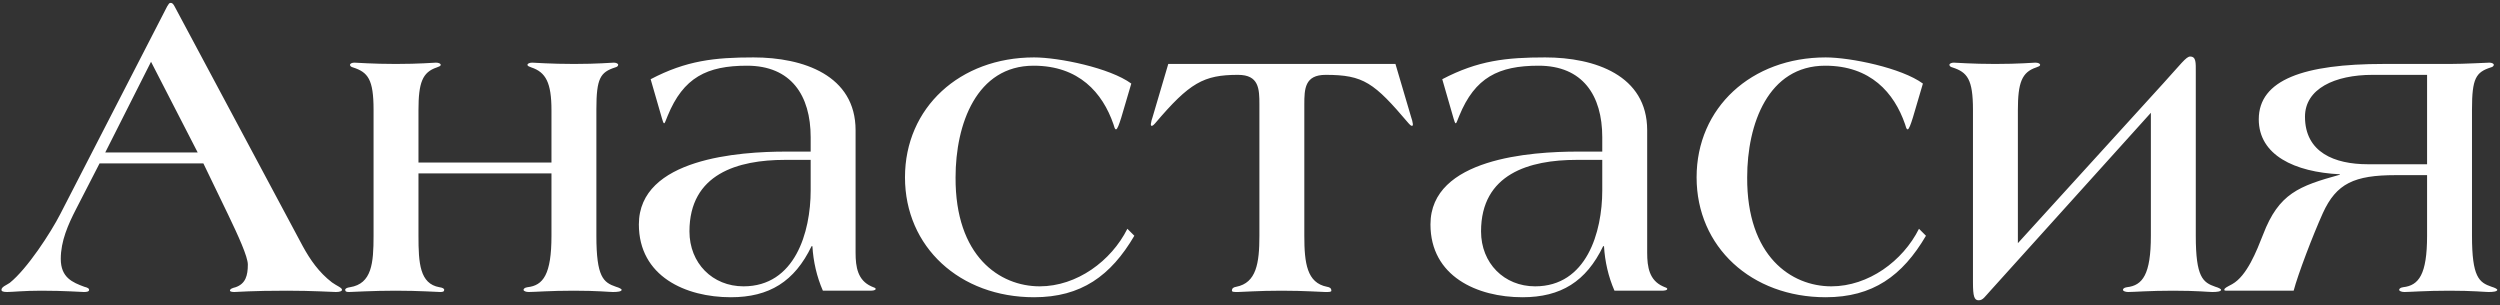 <?xml version="1.0" encoding="UTF-8"?> <svg xmlns="http://www.w3.org/2000/svg" width="172" height="21" viewBox="0 0 172 21" fill="none"><rect x="0" y="0" width="172" height="21" fill="#333333" stroke="none"/><path d="M23.531 19.94C23.531 20.03 23.381 20.09 23.111 20.09C22.901 20.09 21.491 20 19.751 20C17.291 20 16.301 20.09 16.121 20.09C15.971 20.09 15.821 20.06 15.821 20C15.821 19.88 15.971 19.82 16.211 19.76C16.901 19.52 17.051 18.95 17.051 18.2C17.051 17.66 16.391 16.22 15.701 14.78L13.991 11.24H6.851L5.231 14.39C4.691 15.44 4.181 16.58 4.181 17.81C4.181 19.1 4.991 19.43 5.801 19.73C6.041 19.79 6.131 19.85 6.131 19.94C6.131 20.06 5.981 20.09 5.771 20.09C5.561 20.09 4.481 20 2.831 20C1.631 20 0.851 20.09 0.491 20.09C0.191 20.09 0.101 20.03 0.101 19.94C0.101 19.73 0.461 19.61 0.671 19.46C1.871 18.5 3.491 16.01 4.151 14.72L11.501 0.44C11.591 0.29 11.651 0.2 11.711 0.2H11.771C11.861 0.2 11.951 0.32 12.011 0.44L20.831 16.94C21.341 17.87 21.941 18.74 22.841 19.43C23.171 19.67 23.531 19.79 23.531 19.94ZM13.601 10.49L10.391 4.25L7.241 10.49H13.601ZM42.77 19.94C42.77 20.06 42.471 20.09 42.17 20.09C41.901 20.09 41.12 20 39.471 20C37.85 20 36.77 20.09 36.38 20.09C36.2 20.09 36.02 20.03 36.02 19.94C36.02 19.88 36.081 19.79 36.291 19.76C37.37 19.64 37.941 18.89 37.941 16.22V11.93H28.791V16.22C28.791 18.11 28.881 19.52 30.23 19.76C30.441 19.79 30.561 19.85 30.561 19.94C30.561 20.06 30.471 20.09 30.291 20.09C30.081 20.09 28.851 20 27.23 20C25.61 20 24.23 20.09 24.02 20.09C23.84 20.09 23.75 20.06 23.75 19.94C23.75 19.85 23.87 19.79 24.081 19.76C25.581 19.52 25.701 18.11 25.701 16.22V7.55C25.701 5.45 25.311 4.97 24.291 4.64C24.171 4.61 24.081 4.55 24.081 4.46C24.081 4.37 24.23 4.31 24.381 4.31C24.561 4.31 25.61 4.4 27.23 4.4C28.881 4.4 29.84 4.31 29.991 4.31C30.171 4.31 30.32 4.37 30.32 4.46C30.32 4.55 30.201 4.58 30.05 4.64C29.061 4.97 28.791 5.69 28.791 7.58V11.18H37.941V7.58C37.941 5.69 37.55 4.97 36.56 4.64C36.41 4.58 36.291 4.55 36.291 4.46C36.291 4.37 36.441 4.31 36.62 4.31C36.77 4.31 37.85 4.4 39.501 4.4C41.12 4.4 42.05 4.31 42.23 4.31C42.38 4.31 42.531 4.37 42.531 4.46C42.531 4.55 42.441 4.61 42.321 4.64C41.3 4.97 41.031 5.39 41.031 7.52V16.22C41.031 19.07 41.511 19.43 42.38 19.73C42.59 19.79 42.77 19.88 42.77 19.94ZM60.244 19.88C60.244 19.97 60.064 20 59.854 20H56.614C56.194 19.04 55.954 17.99 55.894 16.94H55.834C54.664 19.37 52.924 20.45 50.284 20.45C47.164 20.45 43.954 19.01 43.954 15.44C43.954 10.88 50.914 10.43 54.064 10.43H55.774V9.44C55.774 6.56 54.424 4.52 51.394 4.52C48.634 4.52 47.014 5.33 45.934 7.97C45.814 8.24 45.754 8.48 45.694 8.48C45.634 8.48 45.604 8.33 45.544 8.15L44.764 5.45C47.224 4.16 49.174 3.95 51.844 3.95C55.264 3.95 58.864 5.18 58.864 8.96V17.39C58.864 18.38 59.014 19.28 59.944 19.7C60.124 19.79 60.244 19.79 60.244 19.88ZM55.774 13.1V11H54.004C50.764 11 47.434 11.96 47.434 15.92C47.434 18.11 49.024 19.7 51.154 19.7C54.694 19.7 55.774 15.98 55.774 13.1ZM78.043 16.22C76.423 18.98 74.383 20.45 71.143 20.45C66.043 20.45 62.263 17 62.263 12.2C62.263 7.4 66.043 3.95 71.143 3.95C72.853 3.95 76.363 4.67 77.833 5.75L77.143 8.09C76.993 8.57 76.873 8.9 76.783 8.9C76.693 8.9 76.663 8.72 76.603 8.54C75.853 6.38 74.233 4.52 71.113 4.52C67.183 4.52 65.743 8.54 65.743 12.2C65.713 17.63 68.773 19.7 71.533 19.7C74.083 19.7 76.453 17.96 77.563 15.74L78.043 16.22ZM97.207 8.54C97.207 8.57 97.207 8.66 97.147 8.66C97.057 8.66 96.967 8.54 96.907 8.48C94.537 5.69 93.817 5.15 91.207 5.15C89.767 5.15 89.737 6.11 89.737 7.19V16.22C89.737 18.11 89.917 19.46 91.297 19.73C91.477 19.76 91.597 19.82 91.597 20C91.597 20.09 91.447 20.09 91.177 20.09C90.877 20.09 89.797 20 88.177 20C86.557 20 85.477 20.09 85.177 20.09C84.907 20.09 84.757 20.09 84.757 20C84.757 19.82 84.877 19.76 85.057 19.73C86.437 19.46 86.647 18.11 86.647 16.22V7.19C86.647 6.11 86.617 5.15 85.177 5.15C82.807 5.15 81.847 5.69 79.477 8.48C79.417 8.54 79.327 8.66 79.237 8.66C79.177 8.66 79.177 8.57 79.177 8.54C79.207 8.36 79.237 8.21 79.297 8.06L80.377 4.4H96.007L97.087 8.06C97.147 8.21 97.177 8.36 97.207 8.54ZM114.706 19.88C114.706 19.97 114.526 20 114.316 20H111.076C110.656 19.04 110.416 17.99 110.356 16.94H110.296C109.126 19.37 107.386 20.45 104.746 20.45C101.626 20.45 98.416 19.01 98.416 15.44C98.416 10.88 105.376 10.43 108.526 10.43H110.236V9.44C110.236 6.56 108.886 4.52 105.856 4.52C103.096 4.52 101.476 5.33 100.396 7.97C100.276 8.24 100.216 8.48 100.156 8.48C100.096 8.48 100.066 8.33 100.006 8.15L99.227 5.45C101.686 4.16 103.636 3.95 106.306 3.95C109.726 3.95 113.326 5.18 113.326 8.96V17.39C113.326 18.38 113.476 19.28 114.406 19.7C114.586 19.79 114.706 19.79 114.706 19.88ZM110.236 13.1V11H108.466C105.226 11 101.896 11.96 101.896 15.92C101.896 18.11 103.486 19.7 105.616 19.7C109.156 19.7 110.236 15.98 110.236 13.1ZM132.506 16.22C130.886 18.98 128.846 20.45 125.606 20.45C120.506 20.45 116.726 17 116.726 12.2C116.726 7.4 120.506 3.95 125.606 3.95C127.316 3.95 130.826 4.67 132.296 5.75L131.606 8.09C131.456 8.57 131.336 8.9 131.246 8.9C131.156 8.9 131.126 8.72 131.066 8.54C130.316 6.38 128.696 4.52 125.576 4.52C121.646 4.52 120.206 8.54 120.206 12.2C120.176 17.63 123.236 19.7 125.996 19.7C128.546 19.7 130.916 17.96 132.026 15.74L132.506 16.22ZM152.81 19.94C152.81 20.06 152.51 20.09 152.21 20.09C151.94 20.09 151.16 20 149.51 20C147.89 20 146.81 20.09 146.42 20.09C146.24 20.09 146.06 20.03 146.06 19.94C146.06 19.88 146.12 19.79 146.33 19.76C147.41 19.64 147.98 18.89 147.98 16.22V7.76L136.94 20C136.55 20.42 136.43 20.66 136.13 20.66C135.83 20.66 135.74 20.39 135.74 19.43V7.55C135.74 5.45 135.35 4.97 134.33 4.64C134.21 4.61 134.12 4.55 134.12 4.46C134.12 4.37 134.27 4.31 134.42 4.31C134.6 4.31 135.65 4.4 137.27 4.4C138.92 4.4 139.88 4.31 140.03 4.31C140.21 4.31 140.36 4.37 140.36 4.46C140.36 4.55 140.24 4.58 140.09 4.64C139.1 4.97 138.83 5.69 138.83 7.58V16.73L148.82 5.75C150.05 4.4 150.41 3.89 150.68 3.89C151.1 3.89 151.07 4.31 151.07 4.97V16.22C151.07 19.07 151.55 19.43 152.42 19.73C152.63 19.79 152.81 19.88 152.81 19.94ZM171.813 19.94C171.813 20.06 171.513 20.09 171.213 20.09C170.943 20.09 170.163 20 168.513 20C166.893 20 165.813 20.09 165.423 20.09C165.243 20.09 165.063 20.03 165.063 19.94C165.063 19.88 165.123 19.79 165.333 19.76C166.413 19.64 166.983 18.89 166.983 16.22V12.05H164.823C161.973 12.05 160.743 12.62 159.813 14.66C159.123 16.19 158.103 18.86 157.803 20H153.213C153.033 20 153.033 19.97 153.033 19.94C153.033 19.82 153.183 19.76 153.573 19.55C154.593 18.98 155.253 17.27 155.703 16.13C156.783 13.31 158.163 12.8 160.983 12.02V11.99C157.863 11.84 155.403 10.67 155.403 8.21C155.403 5.48 158.523 4.4 163.983 4.4H168.543C169.593 4.4 171.093 4.31 171.273 4.31C171.423 4.31 171.573 4.37 171.573 4.46C171.573 4.55 171.483 4.61 171.363 4.64C170.343 4.97 170.073 5.39 170.073 7.52V16.22C170.073 19.07 170.553 19.43 171.423 19.73C171.633 19.79 171.813 19.88 171.813 19.94ZM166.983 11.3V5.15H163.233C160.623 5.15 158.583 6.11 158.583 8.03C158.583 10.49 160.623 11.3 162.903 11.3H166.983Z" fill="white"></path></svg> 